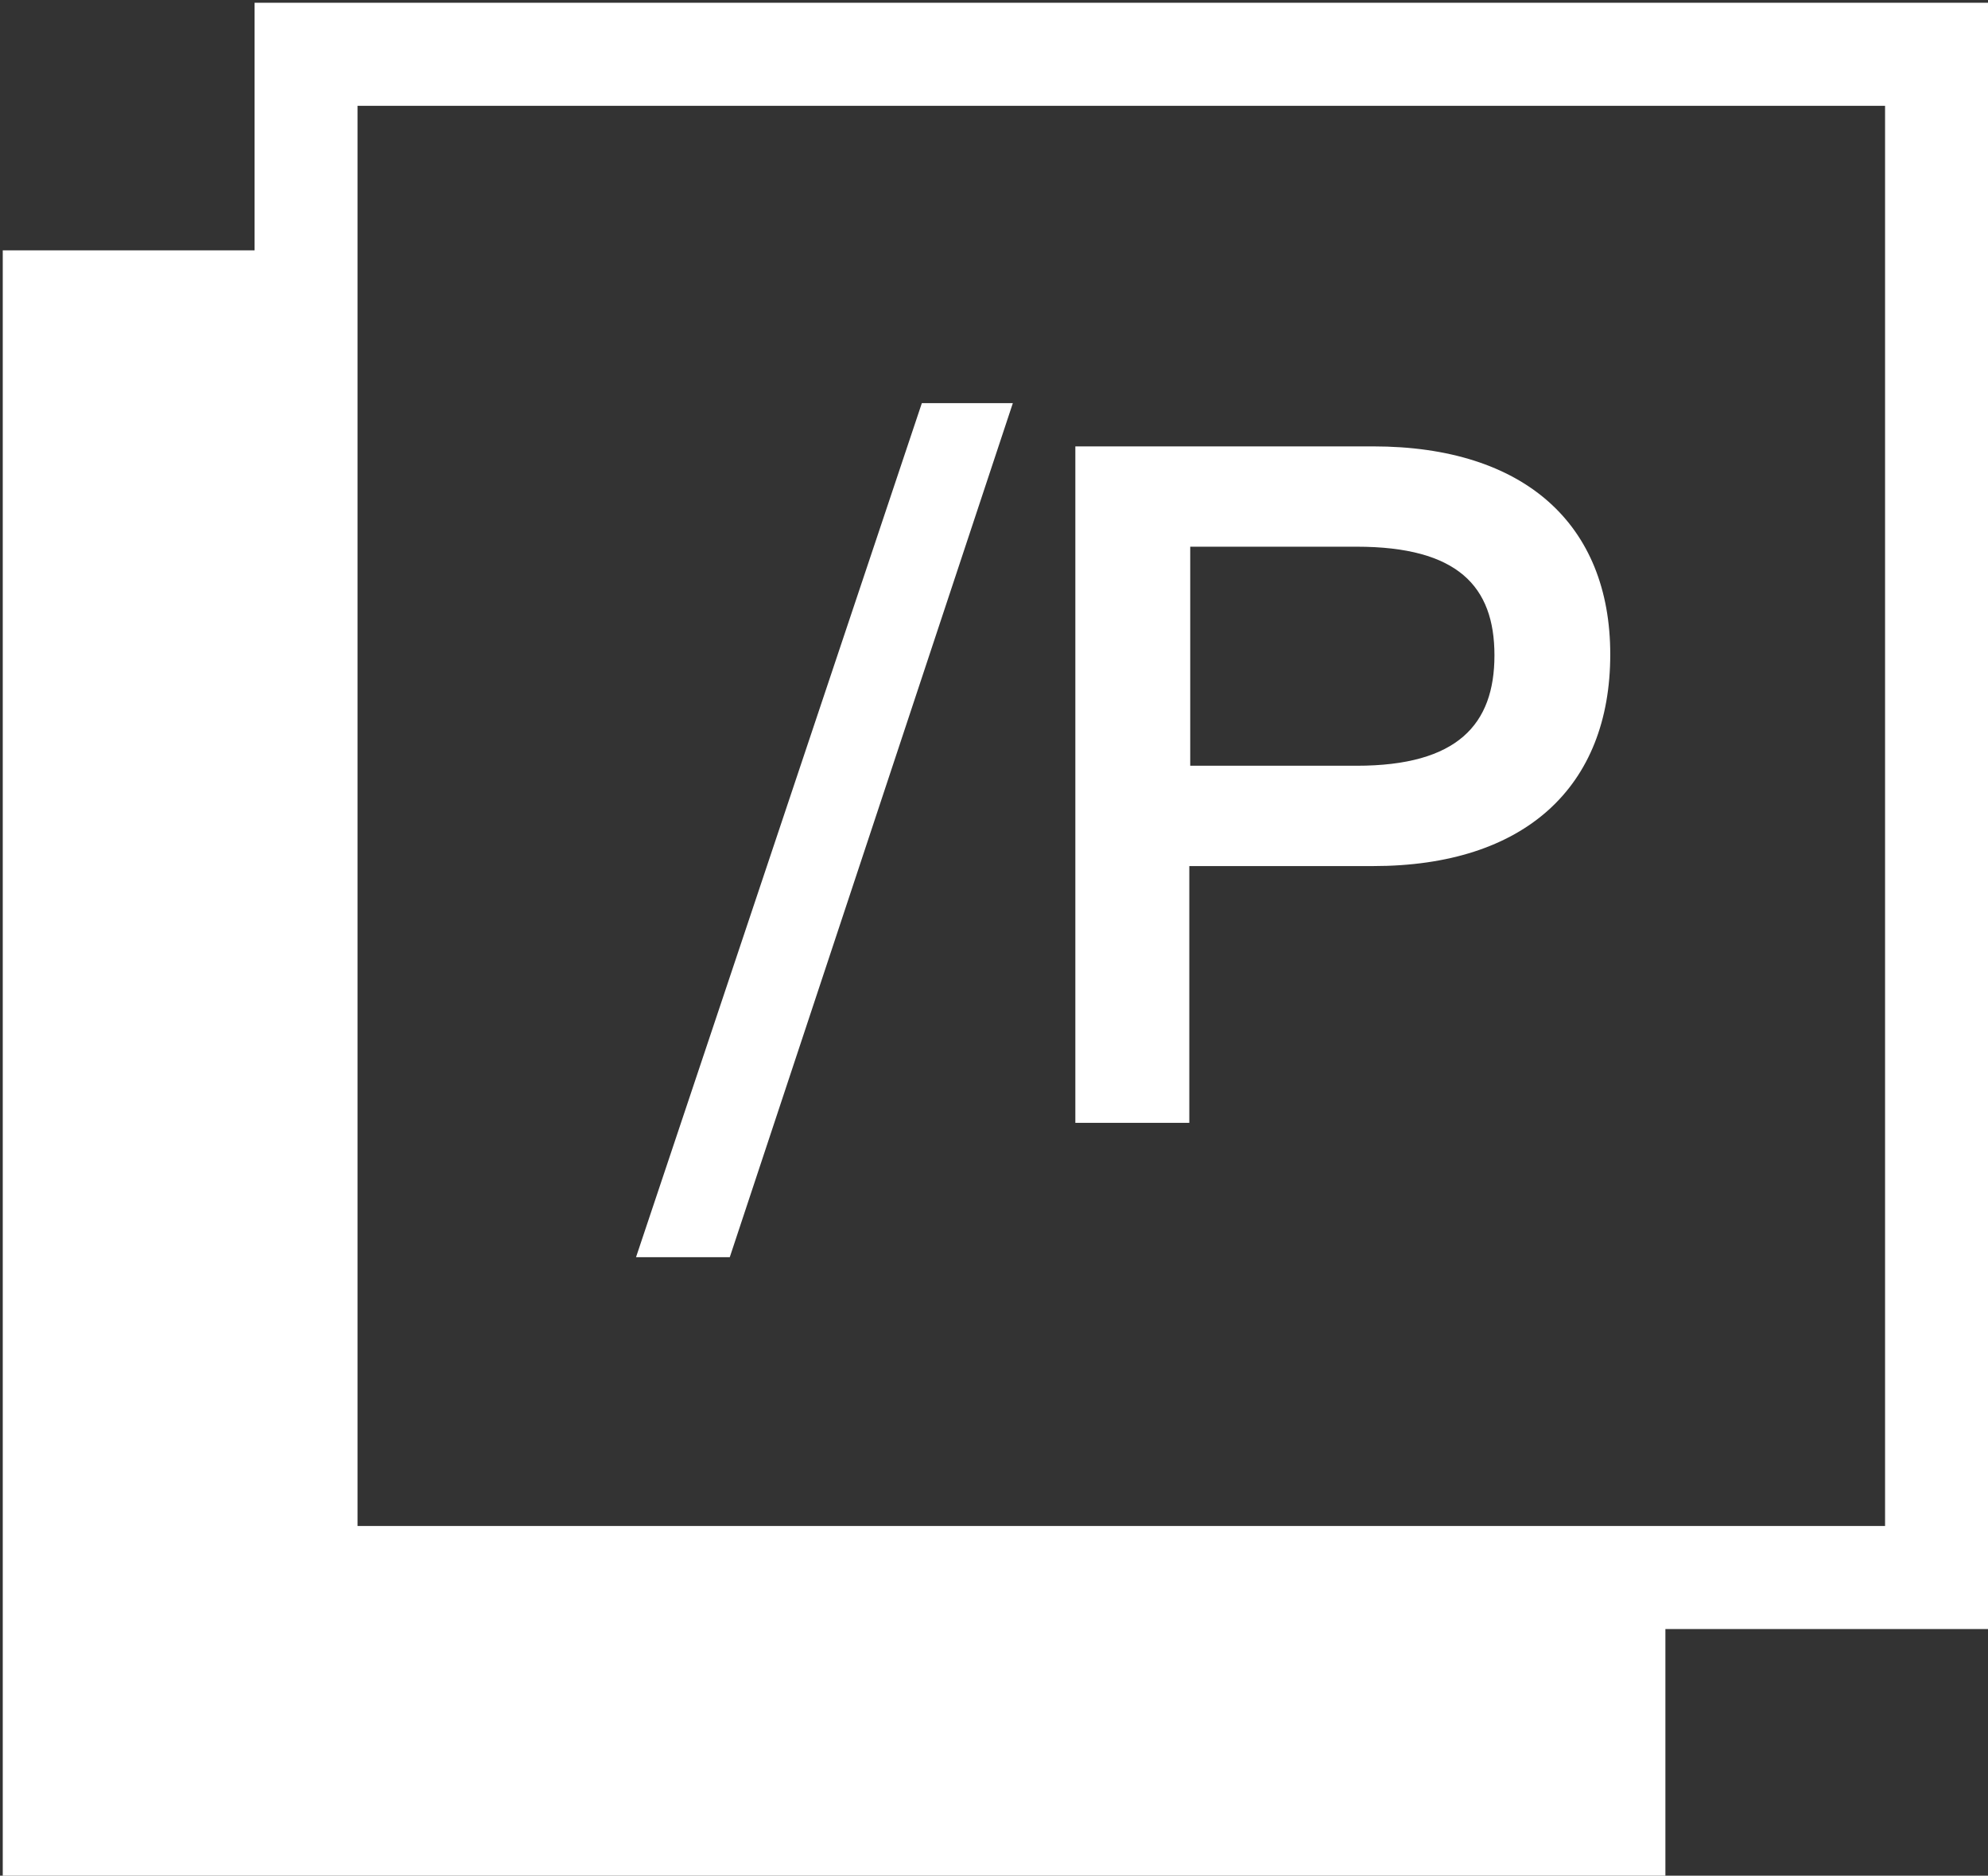 <?xml version="1.0" encoding="UTF-8"?> <svg xmlns="http://www.w3.org/2000/svg" width="389" height="367" viewBox="0 0 389 367" fill="none"><rect x="0" y="0" width="389" height="367" fill="#333333" stroke="none"/><g clip-path="url(#clip0_101_203)"><path d="M268.686 87.34H210.417V219.698H232.717V169.456H268.686C298.36 169.456 315.085 153.969 315.085 128.038C315.085 102.647 298.36 87.34 268.686 87.34ZM265.448 149.827H232.897V106.968H265.448C285.231 106.968 292.425 114.712 292.425 128.218C292.425 141.724 285.231 149.827 265.448 149.827Z" fill="white"></path><path d="M0.54 62.668V367.181H325.875V318.74H389V0.541H49.816V48.982H0.54V62.668ZM69.959 20.71H368.858V298.571H69.959V20.71Z" fill="white"></path><path d="M124.452 245.988H142.796L198.188 78.875H180.383L124.452 245.988Z" fill="white"></path></g><defs><clipPath id="clip0_101_203"><rect width="389" height="367" fill="white"></rect></clipPath></defs></svg> 